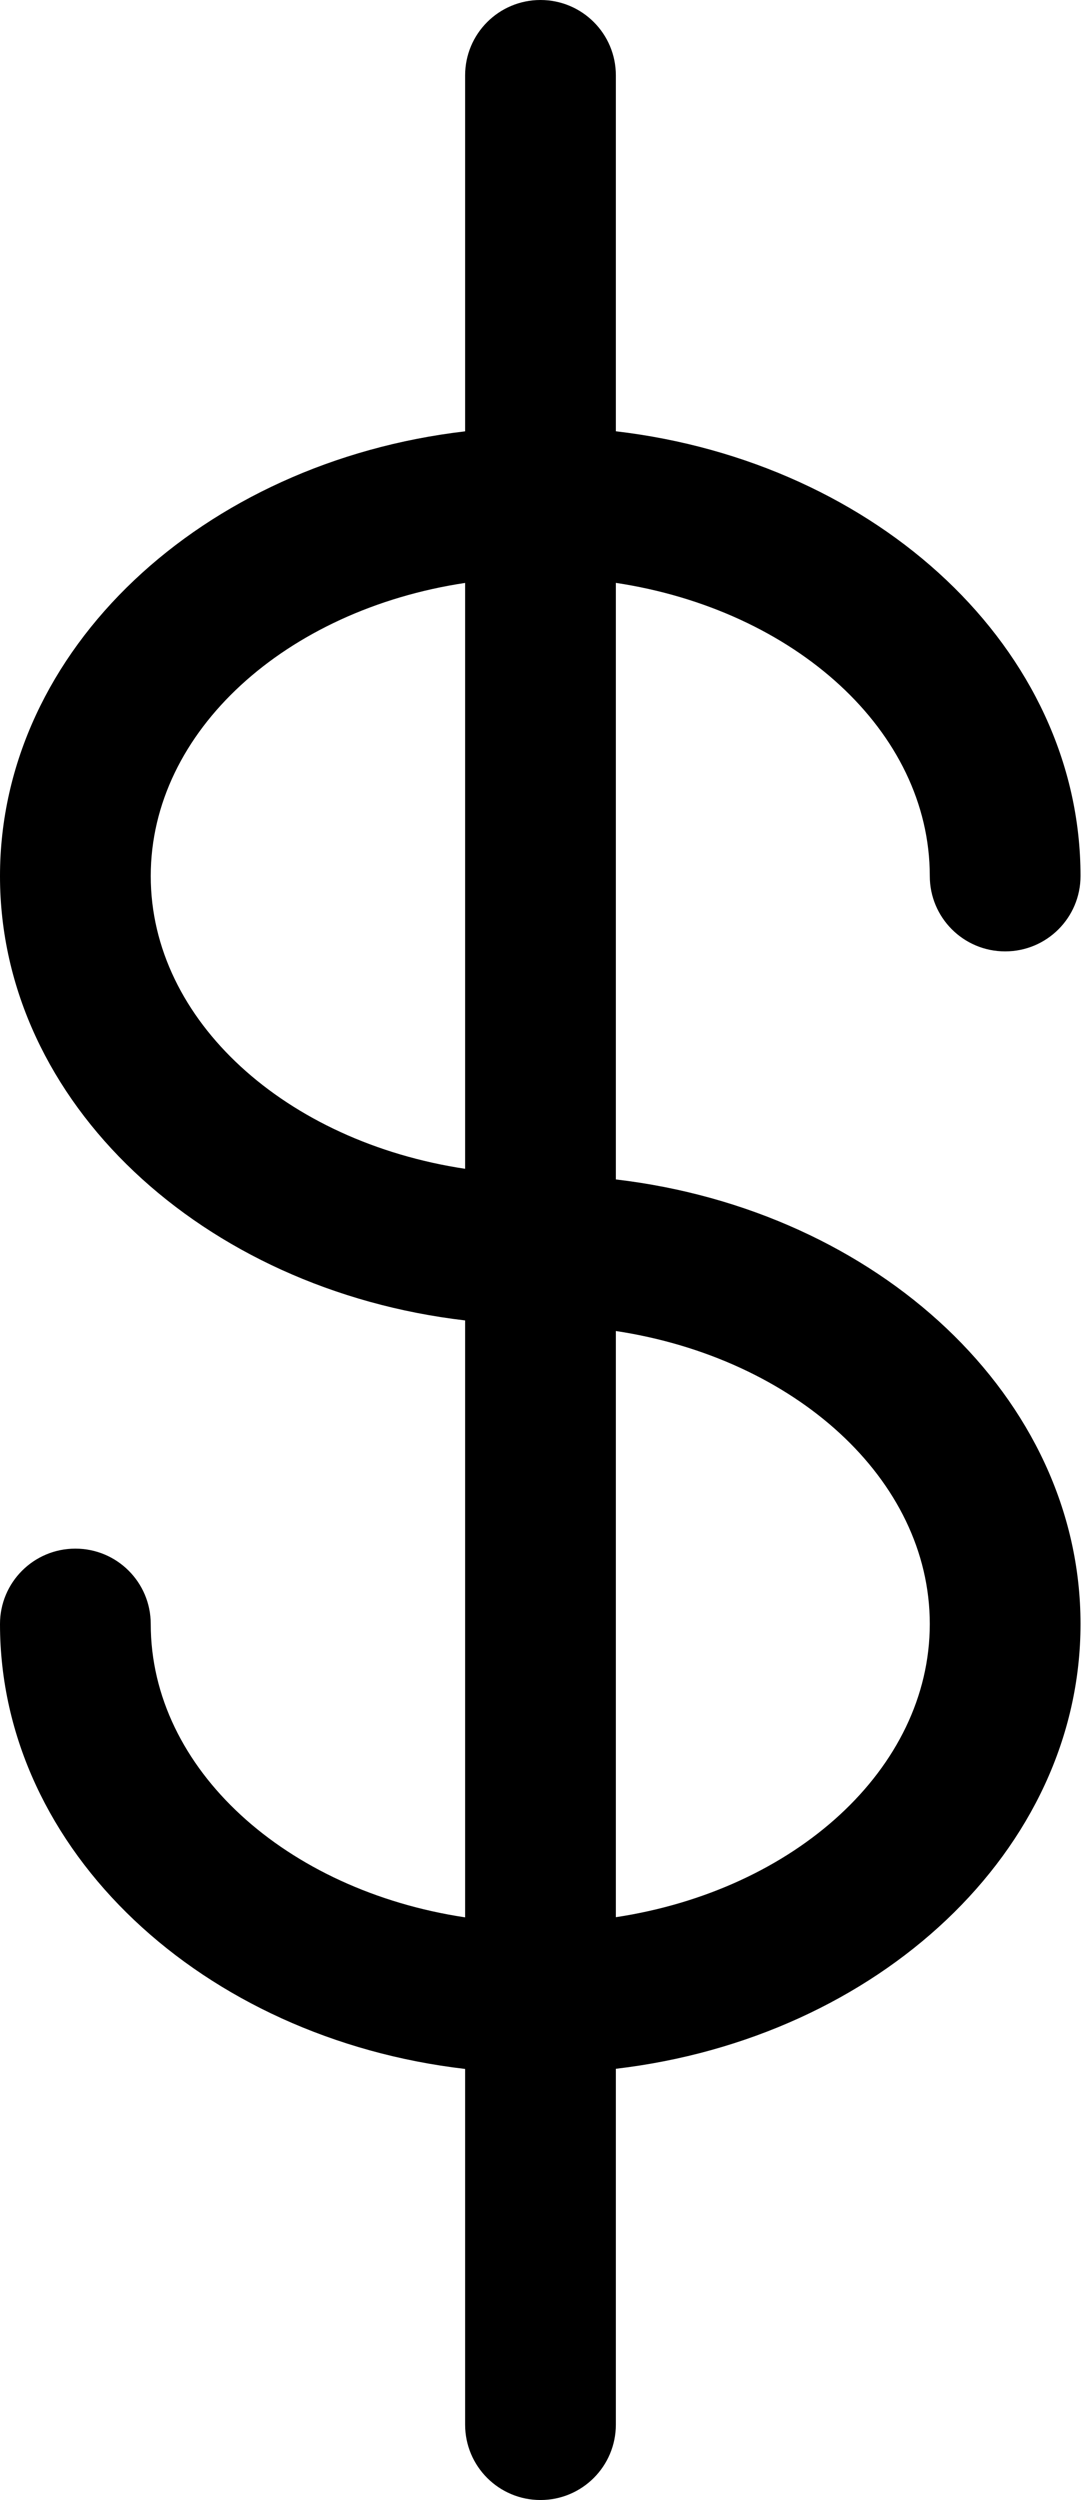 <?xml version="1.0" encoding="UTF-8"?> <svg xmlns="http://www.w3.org/2000/svg" width="84" height="193" viewBox="0 0 84 193" fill="none"> <path d="M47.548 187.177V159.709C67.788 157.33 83.423 142.861 83.423 125.368C83.423 107.891 67.788 93.43 47.548 91.052V44.997C61.344 47.084 71.785 56.435 71.785 67.628C71.785 70.844 74.388 73.447 77.604 73.447C80.82 73.447 83.423 70.844 83.423 67.628C83.423 50.135 67.784 35.662 47.548 33.295V5.819C47.548 2.603 44.945 0 41.729 0C38.514 0 35.91 2.603 35.91 5.819V33.299C15.655 35.666 0 50.139 0 67.636C0 85.113 15.655 99.57 35.91 101.936V148.019C22.098 145.94 11.638 136.581 11.638 125.372C11.638 122.156 9.035 119.553 5.819 119.553C2.603 119.553 0 122.156 0 125.372C0 142.881 15.655 157.362 35.91 159.721V187.181C35.91 190.397 38.514 193 41.729 193C44.945 193 47.548 190.393 47.548 187.177ZM71.785 125.368C71.785 136.561 61.349 145.912 47.548 148.007V102.753C61.349 104.848 71.785 114.187 71.785 125.368ZM11.638 67.632C11.638 56.435 22.094 47.084 35.91 45.001V90.231C22.094 88.148 11.638 78.813 11.638 67.632Z" fill="black"></path> </svg> 
